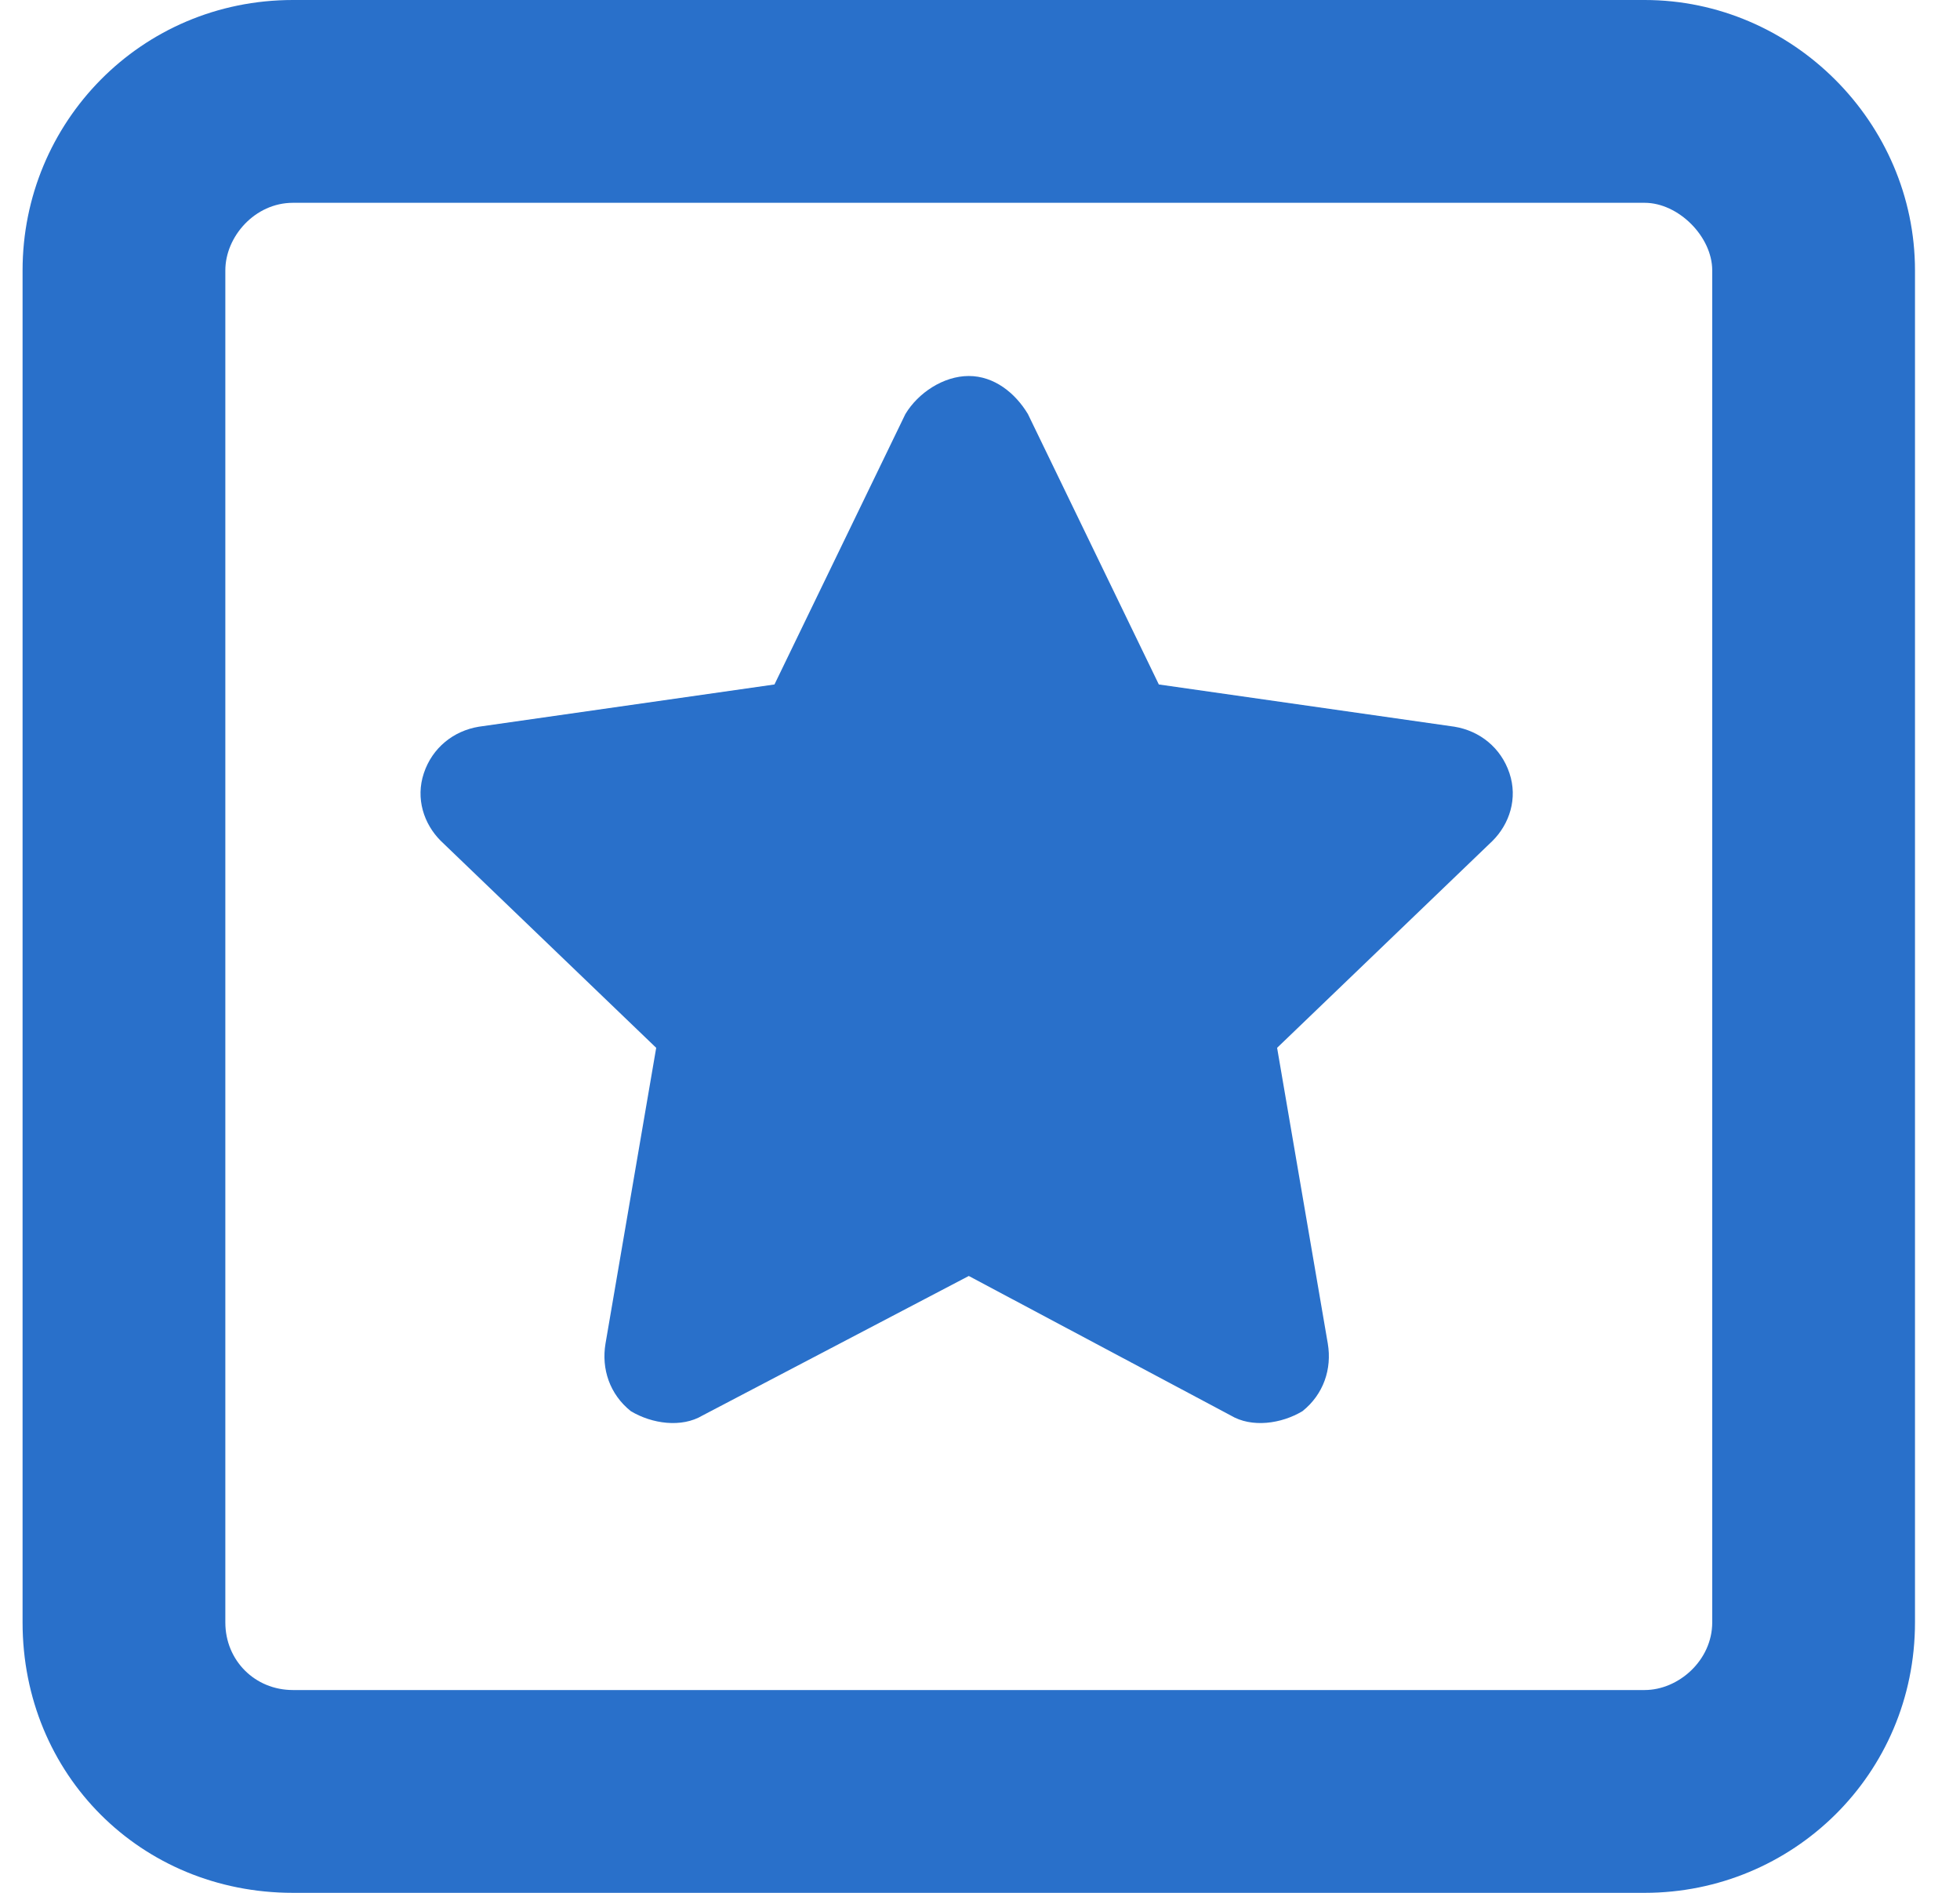 <svg width="29" height="28" viewBox="0 0 29 28" fill="none" xmlns="http://www.w3.org/2000/svg">
<path d="M4.334 3C3.771 3 3.334 3.5 3.334 4V24C3.334 24.562 3.771 25 4.334 25H24.334C24.834 25 25.334 24.562 25.334 24V4C25.334 3.5 24.834 3 24.334 3H4.334ZM0.334 4C0.334 1.812 2.084 0 4.334 0H24.334C26.521 0 28.334 1.812 28.334 4V24C28.334 26.25 26.521 28 24.334 28H4.334C2.084 28 0.334 26.25 0.334 24V4ZM14.334 5.562C14.709 5.562 15.021 5.812 15.209 6.125L17.146 10.125L21.521 10.75C21.896 10.812 22.209 11.062 22.334 11.438C22.459 11.812 22.334 12.188 22.084 12.438L18.896 15.5L19.646 19.875C19.709 20.25 19.584 20.625 19.271 20.875C18.959 21.062 18.521 21.125 18.209 20.938L14.334 18.875L10.396 20.938C10.084 21.125 9.646 21.062 9.334 20.875C9.021 20.625 8.896 20.25 8.959 19.875L9.709 15.5L6.521 12.438C6.271 12.188 6.146 11.812 6.271 11.438C6.396 11.062 6.709 10.812 7.084 10.75L11.459 10.125L13.396 6.125C13.584 5.812 13.959 5.562 14.334 5.562Z" fill="#2970CA"/>
</svg>
